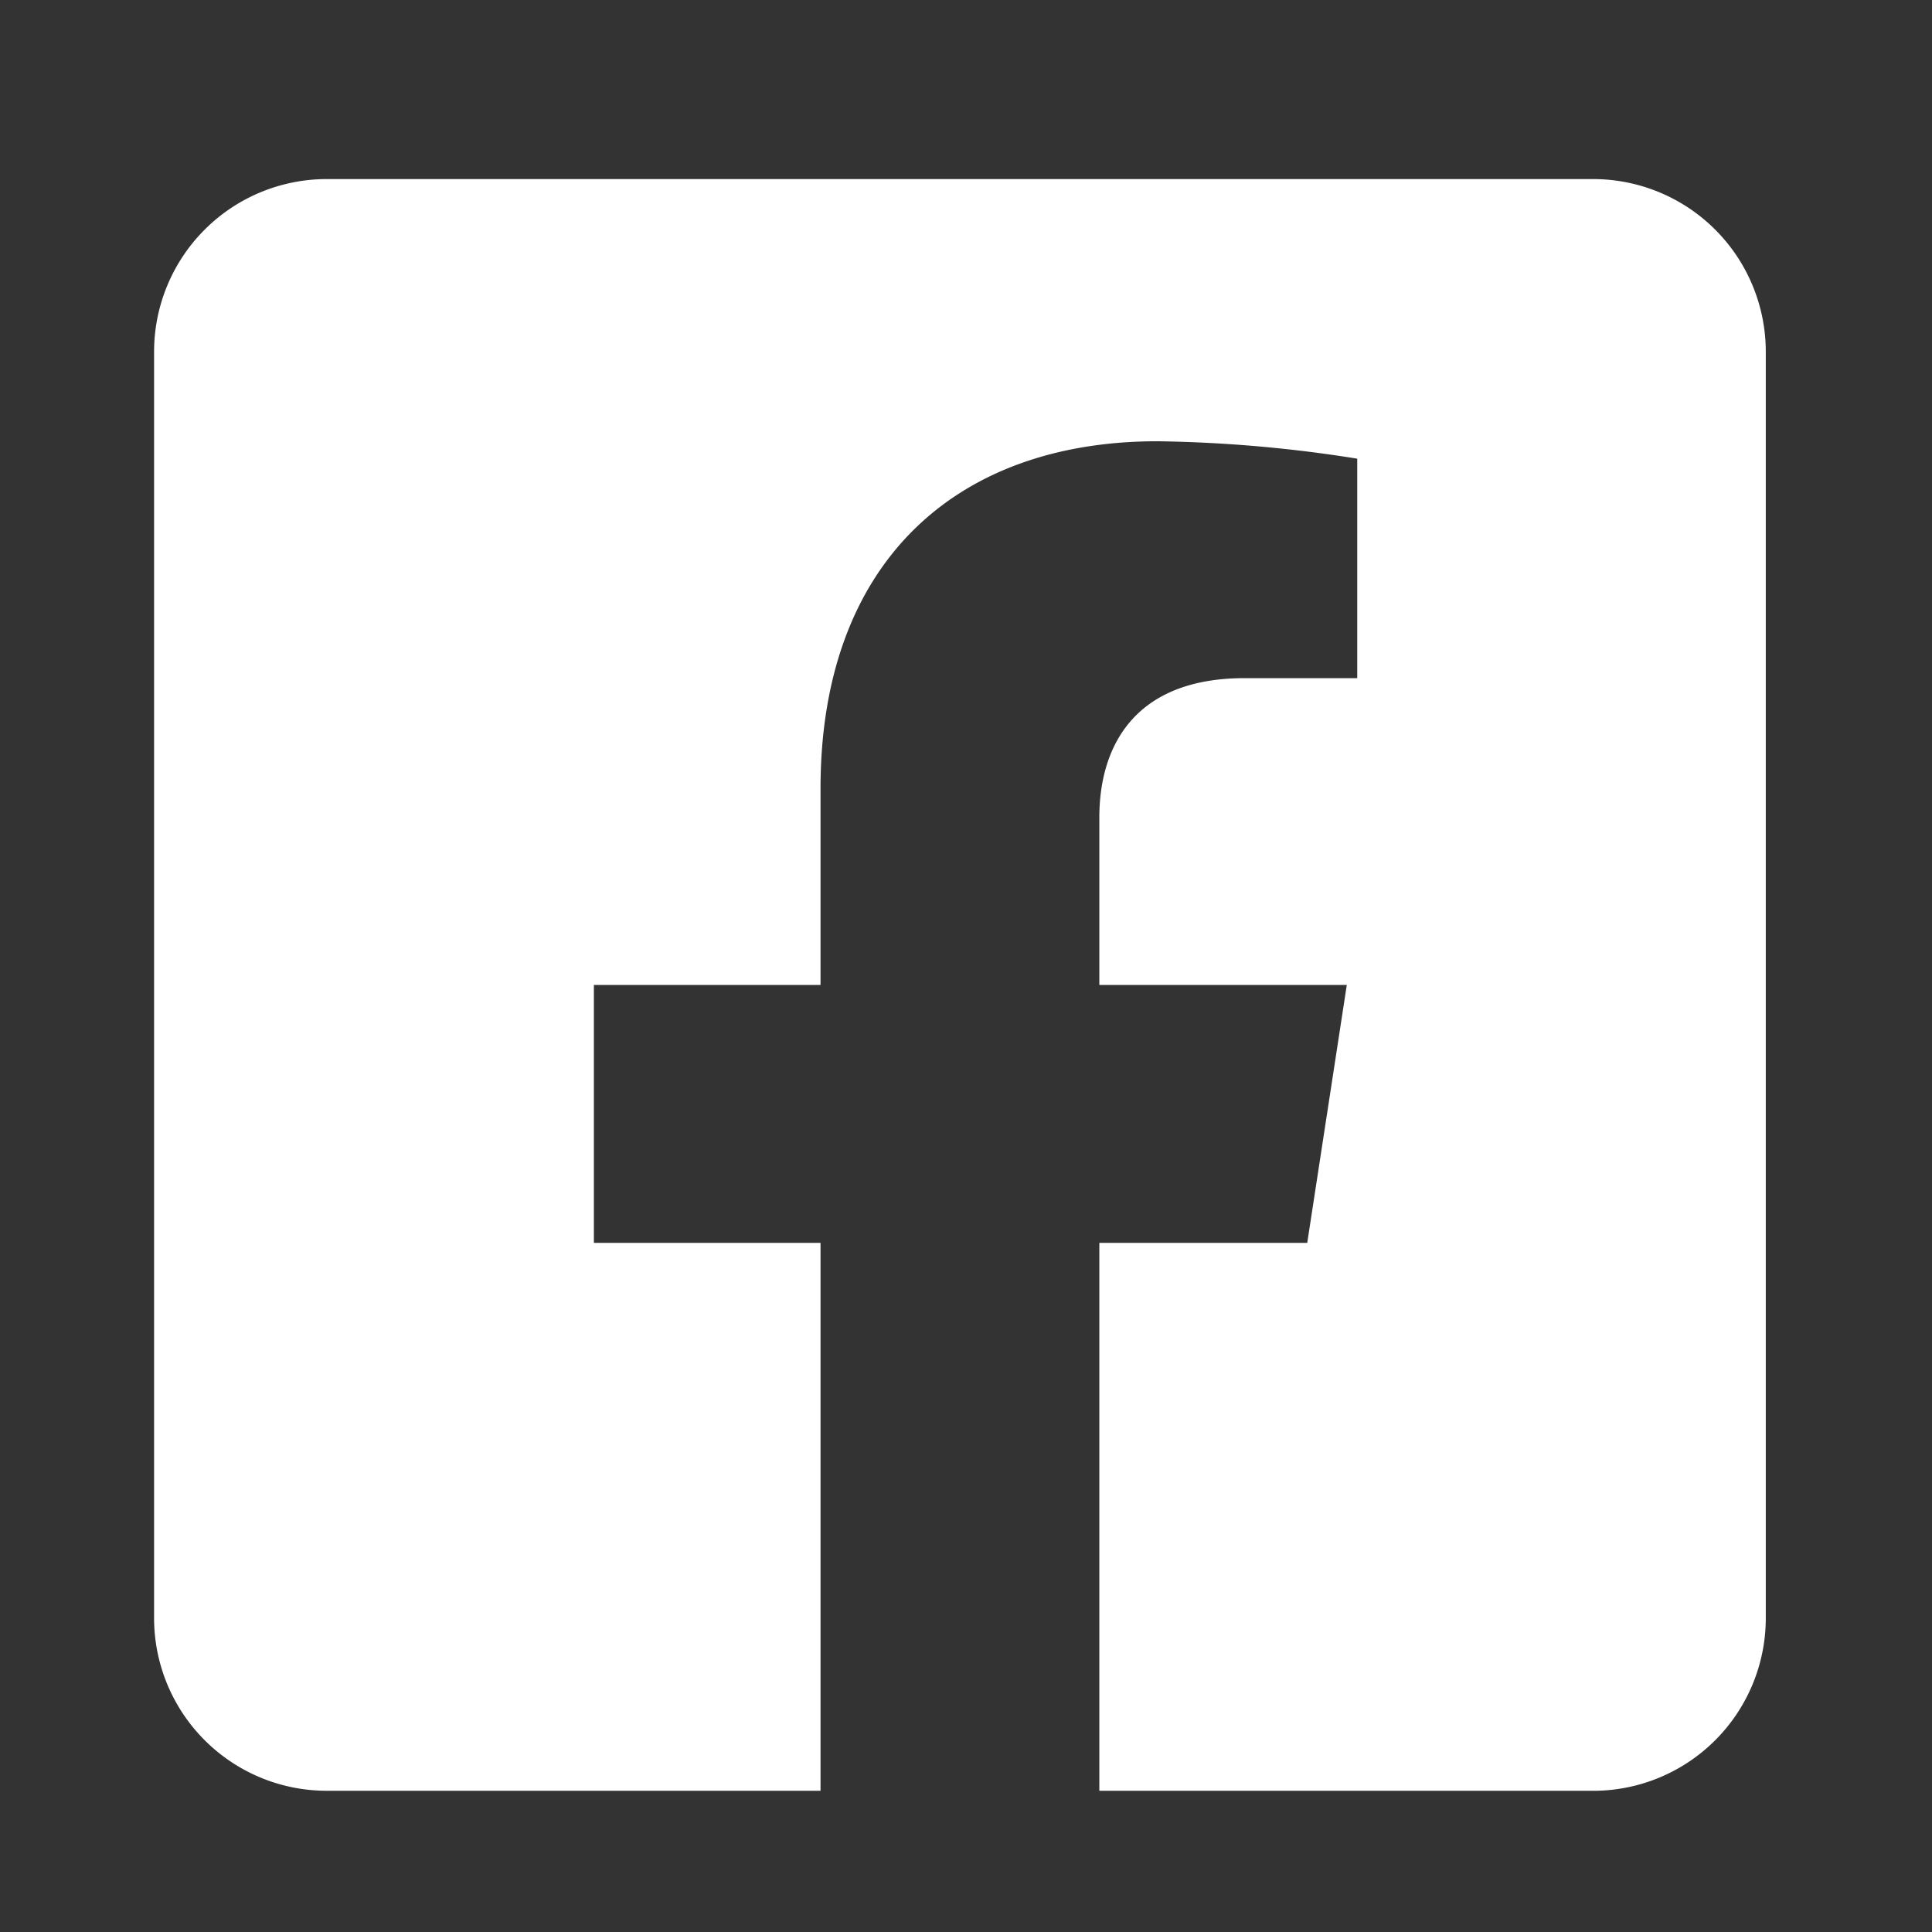 <svg xmlns="http://www.w3.org/2000/svg" width="61" height="61"><rect width="100%" height="100%" fill="#333333" stroke="none"/><g data-name="Groupe 26"><path data-name="Rectangle 16" fill="none" d="M0 0h61v61H0z"/><path data-name="Icon awesome-facebook-square" d="M50.3 5.654H10.317a5.452 5.452 0 0 0-5.452 5.45v39.985a5.452 5.452 0 0 0 5.452 5.452h15.59v-17.3h-7.156v-8.143h7.156v-6.207c0-7.059 4.2-10.959 10.64-10.959a43.353 43.353 0 0 1 6.306.55v6.929h-3.552c-3.5 0-4.591 2.172-4.591 4.4v5.288h7.813l-1.249 8.143H34.71v17.3H50.3a5.452 5.452 0 0 0 5.452-5.452V11.104a5.452 5.452 0 0 0-5.452-5.45Z" fill="#fff"/></g></svg>
